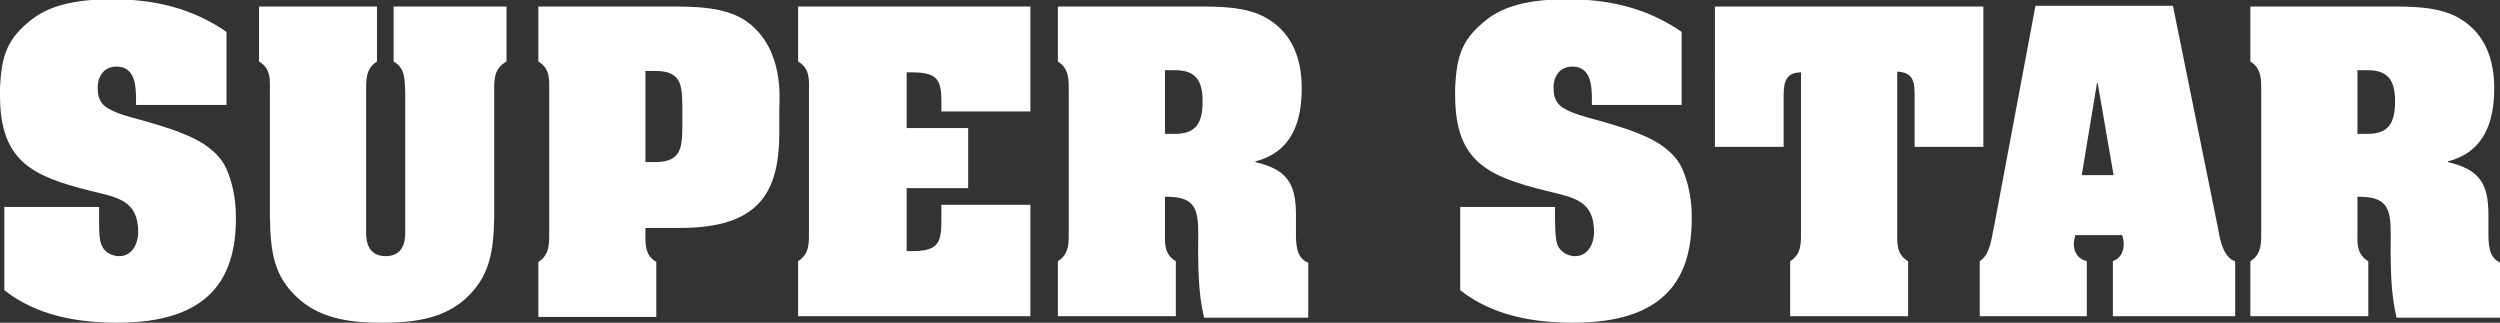 <?xml version="1.0" encoding="utf-8"?>
<!-- Generator: Adobe Illustrator 20.1.0, SVG Export Plug-In . SVG Version: 6.00 Build 0)  -->
<svg version="1.1" id="Layer_1" xmlns="http://www.w3.org/2000/svg" xmlns:xlink="http://www.w3.org/1999/xlink" x="0px" y="0px"
	 viewBox="0 0 345.5 44.6" style="enable-background:new 0 0 345.5 44.6;" xml:space="preserve">
<rect x="0" y="0" width="345.5" height="44.6" fill="#333333" stroke="none"/>
<style type="text/css">
	.st0{fill:#FFFFFF;}
</style>
<path class="st0" d="M18.8,13.8c0-1.9-0.1-4.6-2.7-4.6c-1.7,0-2.6,1.3-2.6,2.9c0,0.8,0.1,1.7,0.8,2.4c0.8,0.8,2.7,1.4,3.8,1.7
	c3.2,0.9,7.5,2,10.2,3.8c1.6,1.1,2.7,2.3,3.3,4.1c0.7,1.9,1,3.9,1,5.9v0.2c0,8.3-3.7,14.4-16.4,14.4c-5.5,0-11.2-1-15.6-4.5V28.6
	h13.1c0,2.6-0.1,4.5,0.4,5.4c0.4,0.9,1.4,1.4,2.4,1.4c1.8,0,2.6-1.8,2.6-3.3c0-4.4-2.8-4.8-6.5-5.7C4.6,24.4,0,22.4,0,13.2v-1
	c0.2-4.6,1-6.9,4.5-9.6c2.9-2.2,7-2.7,11-2.7c5.8,0,11,1.2,15.8,4.5v10.1H18.8V13.8z"/>
<path class="st0" d="M54.5,0.9H70v7.6c-1.8,1-1.7,2.6-1.7,4.2V30c-0.1,4.6-0.5,8.2-4.1,11.4c-3.2,2.8-7.5,3.2-11.4,3.2
	c-3.9,0-8.2-0.4-11.4-3.2c-3.7-3.2-4-6.8-4.1-11.4V12.7c0-1.6,0.2-3.2-1.5-4.2V0.9h16.3v7.6c-1.6,1-1.5,2.6-1.5,4.2v19.6
	c0,0.9,0.2,3.1,2.7,3.1c2.5,0,2.7-2.2,2.7-3.1V12.7c-0.1-1.6,0.1-3.2-1.6-4.2V0.9z"/>
<path class="st0" d="M75.9,12.7c0-1.6,0.2-3.2-1.5-4.2V0.9h17.5c3.7,0,8.6-0.1,11.6,2.3c4.9,3.8,4.2,10.6,4.2,11.7v3.4
	c0,8.2-2.7,13.2-13.7,13.2h-4.8c0,2.1-0.2,3.7,1.5,4.7v7.6H74.4v-7.6c1.6-1,1.5-2.6,1.5-4.2V12.7z M89.2,22.4h1.3
	c4,0,3.8-2.3,3.8-6.3c0-4.1,0.2-6.3-3.8-6.3h-1.3V22.4z"/>
<path class="st0" d="M142.4,28.2v15.5h-32.1v-7.6c1.6-1,1.5-2.6,1.5-4.2V12.7c0-1.6,0.2-3.2-1.5-4.2V0.9h32.1v14.5h-12.3v-1.3
	c0-2.9-0.4-4.1-4-4.1h-0.8v7.7h8.5V26h-8.5v8.7h0.8c4,0,4-1.5,4-5v-1.4H142.4z"/>
<path class="st0" d="M161,31.9c0,1.6-0.2,3.2,1.5,4.2v7.6h-16.3v-7.6c1.6-1,1.5-2.6,1.5-4.2V12.7c0-1.6,0.1-3.2-1.5-4.2V0.9h18.6
	c3.3,0,7.5-0.1,10.4,1.7c3.5,2.1,4.7,5.7,4.7,9.6c0,4.7-1.4,8.8-6.4,10.1v0.1c4.2,1,5.6,2.8,5.6,7.2v2.5c0,1.5,0,3.6,1.7,4.2v7.6
	h-14.4c-0.5-2.4-0.9-4.4-0.8-11.5c0-3.4-0.4-5.1-4-5.2H161V31.9z M161,18.5h1.4c2.9,0,3.8-1.5,3.8-4.5c0-2.8-0.9-4.3-3.8-4.3H161
	V18.5z"/>
<path class="st0" d="M220,13.8c0-1.9-0.1-4.6-2.7-4.6c-1.7,0-2.6,1.3-2.6,2.9c0,0.8,0.1,1.7,0.8,2.4c0.8,0.8,2.7,1.4,3.8,1.7
	c3.2,0.9,7.5,2,10.2,3.8c1.6,1.1,2.7,2.3,3.3,4.1c0.7,1.9,1,3.9,1,5.9v0.2c0,8.3-3.7,14.4-16.4,14.4c-5.5,0-11.2-1-15.6-4.5V28.6
	h13.1c0,2.6,0,4.5,0.4,5.4c0.5,0.9,1.4,1.4,2.4,1.4c1.8,0,2.6-1.8,2.6-3.3c0-4.4-2.8-4.8-6.5-5.7c-8.1-2-12.7-4-12.7-13.2v-1
	c0.2-4.6,1-6.9,4.5-9.6c2.9-2.2,7-2.7,11-2.7c5.8,0,11,1.2,15.8,4.5v10.1H220V13.8z"/>
<path class="st0" d="M237.1,0.9h37v19.4h-9.5V13c0-2-0.4-3-2.4-3.1v22c0,1.6-0.2,3.2,1.5,4.2v7.6h-16.3v-7.6c1.6-1,1.5-2.6,1.5-4.2
	V10c-1.9,0-2.4,1.1-2.4,3.1v7.2h-9.5V0.9z"/>
<path class="st0" d="M288.4,43.7h-14.8v-7.6c1.5-1,1.6-3.2,2-4.9l5.7-30.4h19l6.3,31.1c0.2,1.4,0.8,3.8,2.3,4.2v7.6H292v-7.6
	c1-0.4,1.5-1.2,1.5-2.4c0-0.4-0.1-0.8-0.2-1.2h-6.5c-0.1,0.4-0.2,0.9-0.2,1.2c0,1.2,0.6,2.1,1.8,2.4V43.7z M292.1,24.2l-2.2-12.7
	h-0.1l-2.1,12.7H292.1z"/>
<path class="st0" d="M325.8,31.9c0,1.6-0.2,3.2,1.5,4.2v7.6H311v-7.6c1.6-1,1.5-2.6,1.5-4.2V12.7c0-1.6,0.1-3.2-1.5-4.2V0.9h18.6
	c3.3,0,7.5-0.1,10.4,1.7c3.5,2.1,4.7,5.7,4.7,9.6c0,4.7-1.4,8.8-6.4,10.1v0.1c4.2,1,5.6,2.8,5.6,7.2v2.5c0,1.5,0,3.6,1.7,4.2v7.6
	h-14.4c-0.5-2.4-0.9-4.4-0.8-11.5c0-3.4-0.4-5.1-4-5.2h-0.6V31.9z M325.8,18.5h1.4c2.9,0,3.8-1.5,3.8-4.5c0-2.8-0.9-4.3-3.8-4.3
	h-1.4V18.5z"/>
</svg>
